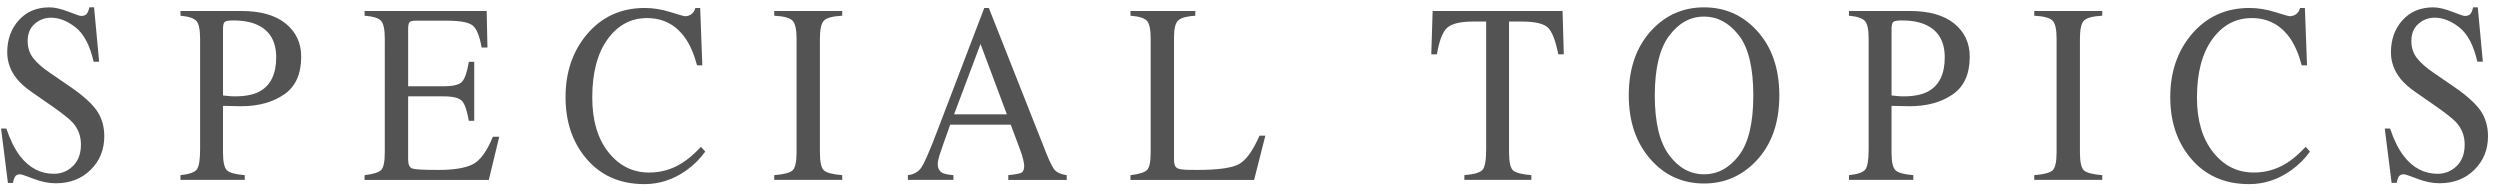 <?xml version="1.0" encoding="utf-8"?>
<!-- Generator: Adobe Illustrator 16.0.0, SVG Export Plug-In . SVG Version: 6.00 Build 0)  -->
<!DOCTYPE svg PUBLIC "-//W3C//DTD SVG 1.1//EN" "http://www.w3.org/Graphics/SVG/1.1/DTD/svg11.dtd">
<svg version="1.1" xmlns="http://www.w3.org/2000/svg" xmlns:xlink="http://www.w3.org/1999/xlink" x="0px" y="0px" width="235px"
	 height="18px" viewBox="0 0 235 18" enable-background="new 0 0 235 18" xml:space="preserve">
<g id="bg" display="none">
	<rect x="-10" y="13" display="inline" fill="#CCCCCC" width="393" height="377"/>
</g>
<g id="Homeヘッダーフッター青山">
</g>
<g id="information">
</g>
<g id="special_topics">
</g>
<g id="news_FB">
</g>
<g id="home">
	<g>
		<g>
			<path fill="#535353" d="M0.596,12.082C0.96,13.16,1.389,14.02,1.88,14.66c0.856,1.117,1.92,1.676,3.191,1.676
				c0.688,0,1.283-0.242,1.785-0.727s0.753-1.16,0.753-2.027c0-0.781-0.253-1.461-0.758-2.039c-0.33-0.367-1.025-0.918-2.085-1.652
				L2.925,8.613C2.371,8.223,1.928,7.828,1.598,7.43C0.986,6.672,0.68,5.836,0.68,4.922c0-1.211,0.362-2.219,1.086-3.023
				c0.725-0.805,1.685-1.207,2.88-1.207c0.492,0,1.084,0.135,1.777,0.404C7.116,1.365,7.511,1.5,7.61,1.5
				c0.267,0,0.451-0.07,0.554-0.211c0.102-0.141,0.181-0.34,0.237-0.598h0.442l0.475,5.109H8.801
				C8.45,4.262,7.885,3.188,7.109,2.578C6.332,1.969,5.563,1.664,4.804,1.664c-0.591,0-1.106,0.193-1.545,0.58
				C2.82,2.631,2.6,3.168,2.6,3.855C2.6,4.473,2.768,5,3.105,5.438c0.337,0.445,0.86,0.91,1.569,1.395l1.897,1.301
				c1.187,0.812,2.024,1.559,2.512,2.238c0.479,0.688,0.72,1.5,0.72,2.438c0,1.258-0.427,2.309-1.281,3.152
				s-1.946,1.266-3.275,1.266c-0.668,0-1.365-0.141-2.093-0.422c-0.729-0.281-1.145-0.422-1.25-0.422
				c-0.253,0-0.424,0.086-0.512,0.258s-0.146,0.355-0.174,0.551H0.744L0.1,12.082H0.596z"/>
			<path fill="#535353" d="M16.964,16.465c0.823-0.086,1.336-0.268,1.54-0.543s0.306-0.908,0.306-1.895V3.633
				c0-0.836-0.114-1.387-0.343-1.652s-0.729-0.434-1.503-0.504V1.031h5.695c1.828,0,3.228,0.395,4.198,1.184
				c0.97,0.789,1.455,1.828,1.455,3.117c0,1.633-0.538,2.816-1.613,3.551c-1.076,0.734-2.423,1.102-4.04,1.102
				c-0.231,0-0.528-0.006-0.891-0.018s-0.632-0.018-0.807-0.018v4.359c0,0.9,0.124,1.469,0.374,1.701
				c0.249,0.232,0.807,0.385,1.672,0.455v0.445h-6.044V16.465z M24.252,2.367c-0.611-0.297-1.385-0.445-2.32-0.445
				c-0.442,0-0.716,0.049-0.817,0.146s-0.152,0.314-0.152,0.65v6.258c0.386,0.039,0.64,0.062,0.759,0.07
				c0.12,0.008,0.235,0.012,0.349,0.012c0.991,0,1.771-0.156,2.341-0.469c1.034-0.57,1.551-1.637,1.551-3.199
				C25.961,3.922,25.392,2.914,24.252,2.367z"/>
			<path fill="#535353" d="M34.271,16.465c0.795-0.094,1.31-0.25,1.546-0.473c0.235-0.221,0.353-0.783,0.353-1.684V3.633
				c0-0.852-0.115-1.408-0.348-1.67s-0.749-0.424-1.551-0.486V1.031h11.476l0.073,3.434h-0.548
				c-0.184-1.059-0.457-1.742-0.823-2.053c-0.365-0.312-1.181-0.467-2.446-0.467h-2.94c-0.317,0-0.514,0.057-0.587,0.17
				c-0.074,0.113-0.111,0.326-0.111,0.639v5.355h3.333c0.921,0,1.508-0.152,1.761-0.455s0.457-0.918,0.612-1.842h0.506v5.543H44.07
				c-0.162-0.93-0.369-1.545-0.623-1.846c-0.253-0.301-0.837-0.451-1.75-0.451h-3.333V15c0,0.477,0.136,0.758,0.406,0.844
				c0.271,0.086,1.083,0.129,2.435,0.129c1.465,0,2.546-0.178,3.243-0.533s1.323-1.217,1.879-2.584h0.601l-0.98,4.055H34.271V16.465
				z"/>
			<path fill="#535353" d="M63.023,1.137c0.822,0.258,1.283,0.387,1.382,0.387c0.203,0,0.396-0.062,0.58-0.188
				c0.183-0.125,0.309-0.32,0.379-0.586h0.454l0.2,5.391h-0.496c-0.288-1.07-0.664-1.934-1.128-2.59
				c-0.886-1.234-2.078-1.852-3.575-1.852c-1.513,0-2.748,0.664-3.708,1.992c-0.959,1.328-1.439,3.156-1.439,5.484
				c0,2.141,0.505,3.85,1.514,5.127s2.287,1.916,3.834,1.916c1.118,0,2.147-0.297,3.09-0.891c0.542-0.336,1.136-0.844,1.782-1.523
				l0.401,0.445c-0.479,0.672-1.072,1.262-1.782,1.77c-1.21,0.859-2.521,1.289-3.935,1.289c-2.32,0-4.162-0.824-5.526-2.473
				c-1.259-1.523-1.888-3.426-1.888-5.707c0-2.336,0.664-4.297,1.993-5.883c1.399-1.664,3.221-2.496,5.463-2.496
				C61.399,0.75,62.2,0.879,63.023,1.137z"/>
			<path fill="#535353" d="M72.778,16.465c0.879-0.07,1.449-0.217,1.709-0.438s0.391-0.795,0.391-1.719V3.633
				c0-0.883-0.131-1.451-0.391-1.705s-0.83-0.404-1.709-0.451V1.031h6.392v0.445c-0.879,0.047-1.448,0.197-1.708,0.451
				c-0.261,0.254-0.391,0.822-0.391,1.705v10.676c0,0.924,0.13,1.498,0.391,1.719c0.26,0.221,0.829,0.367,1.708,0.438v0.445h-6.392
				V16.465z"/>
			<path fill="#535353" d="M85.342,16.91v-0.445c0.556-0.07,0.972-0.303,1.25-0.697c0.277-0.395,0.754-1.475,1.428-3.24l4.5-11.777
				h0.431l5.381,13.605c0.359,0.9,0.646,1.459,0.86,1.672c0.214,0.213,0.574,0.359,1.081,0.438v0.445H94.78v-0.445
				c0.631-0.062,1.038-0.139,1.221-0.229c0.183-0.088,0.274-0.309,0.274-0.658c0-0.117-0.035-0.322-0.105-0.617
				c-0.07-0.297-0.169-0.607-0.296-0.934l-0.864-2.309h-5.692c-0.562,1.57-0.896,2.527-1.005,2.873
				c-0.109,0.348-0.164,0.621-0.164,0.822c0,0.404,0.147,0.686,0.443,0.84c0.182,0.094,0.525,0.164,1.031,0.211v0.445H85.342z
				 M94.645,10.746l-2.476-6.609l-2.486,6.609H94.645z"/>
			<path fill="#535353" d="M106.265,16.465c0.795-0.094,1.31-0.25,1.546-0.473c0.235-0.221,0.353-0.783,0.353-1.684V3.633
				c0-0.852-0.115-1.408-0.348-1.67s-0.749-0.424-1.551-0.486V1.031h6.097v0.445c-0.795,0.047-1.327,0.191-1.598,0.434
				c-0.271,0.242-0.406,0.762-0.406,1.559V15c0,0.266,0.04,0.475,0.121,0.627s0.259,0.248,0.533,0.287
				c0.162,0.023,0.333,0.039,0.513,0.047c0.179,0.008,0.516,0.012,1.008,0.012c1.922,0,3.221-0.176,3.896-0.527
				s1.331-1.25,1.965-2.695h0.549l-1.056,4.16h-11.622V16.465z"/>
			<path fill="#535353" d="M134.668,1.031h12.213l0.116,4.078h-0.517c-0.253-1.281-0.575-2.115-0.965-2.502
				c-0.391-0.387-1.212-0.58-2.463-0.58h-1.202v12.281c0,0.924,0.13,1.498,0.39,1.719c0.261,0.221,0.83,0.367,1.709,0.438v0.445
				h-6.297v-0.445c0.914-0.078,1.483-0.246,1.709-0.502c0.225-0.256,0.338-0.902,0.338-1.936v-12h-1.213
				c-1.196,0-2.01,0.191-2.442,0.574c-0.432,0.383-0.758,1.219-0.976,2.508h-0.527L134.668,1.031z"/>
			<path fill="#535353" d="M155.277,2.812c1.328-1.414,2.963-2.121,4.904-2.121c1.947,0,3.586,0.711,4.914,2.133
				c1.441,1.539,2.162,3.59,2.162,6.152c0,2.602-0.745,4.672-2.235,6.211c-1.336,1.375-2.95,2.062-4.841,2.062
				c-2.025,0-3.706-0.762-5.042-2.285c-1.356-1.555-2.035-3.551-2.035-5.988C153.104,6.414,153.828,4.359,155.277,2.812z
				 M156.892,14.572c0.894,1.207,1.992,1.811,3.294,1.811c1.274,0,2.363-0.588,3.268-1.764c0.905-1.176,1.357-3.057,1.357-5.643
				c0-2.617-0.458-4.508-1.373-5.672s-1.999-1.746-3.252-1.746c-1.295,0-2.392,0.604-3.289,1.811s-1.347,3.076-1.347,5.607
				C155.55,11.5,155.998,13.365,156.892,14.572z"/>
			<path fill="#535353" d="M173.807,16.465c0.823-0.086,1.336-0.268,1.54-0.543s0.306-0.908,0.306-1.895V3.633
				c0-0.836-0.114-1.387-0.343-1.652s-0.729-0.434-1.503-0.504V1.031h5.695c1.828,0,3.228,0.395,4.198,1.184
				c0.97,0.789,1.455,1.828,1.455,3.117c0,1.633-0.538,2.816-1.613,3.551c-1.076,0.734-2.423,1.102-4.04,1.102
				c-0.231,0-0.528-0.006-0.891-0.018s-0.632-0.018-0.807-0.018v4.359c0,0.9,0.124,1.469,0.374,1.701
				c0.249,0.232,0.807,0.385,1.672,0.455v0.445h-6.044V16.465z M181.095,2.367c-0.611-0.297-1.385-0.445-2.32-0.445
				c-0.442,0-0.716,0.049-0.817,0.146s-0.152,0.314-0.152,0.65v6.258c0.386,0.039,0.64,0.062,0.759,0.07
				c0.12,0.008,0.235,0.012,0.349,0.012c0.991,0,1.771-0.156,2.341-0.469c1.034-0.57,1.551-1.637,1.551-3.199
				C182.804,3.922,182.235,2.914,181.095,2.367z"/>
			<path fill="#535353" d="M191.22,16.465c0.879-0.07,1.449-0.217,1.709-0.438s0.391-0.795,0.391-1.719V3.633
				c0-0.883-0.131-1.451-0.391-1.705s-0.83-0.404-1.709-0.451V1.031h6.392v0.445c-0.879,0.047-1.448,0.197-1.708,0.451
				c-0.261,0.254-0.391,0.822-0.391,1.705v10.676c0,0.924,0.13,1.498,0.391,1.719c0.26,0.221,0.829,0.367,1.708,0.438v0.445h-6.392
				V16.465z"/>
			<path fill="#535353" d="M213.865,1.137c0.822,0.258,1.283,0.387,1.382,0.387c0.203,0,0.396-0.062,0.58-0.188
				c0.183-0.125,0.309-0.32,0.379-0.586h0.454l0.2,5.391h-0.496c-0.288-1.07-0.664-1.934-1.128-2.59
				c-0.886-1.234-2.078-1.852-3.575-1.852c-1.513,0-2.748,0.664-3.708,1.992c-0.959,1.328-1.439,3.156-1.439,5.484
				c0,2.141,0.505,3.85,1.514,5.127s2.287,1.916,3.834,1.916c1.118,0,2.147-0.297,3.09-0.891c0.542-0.336,1.136-0.844,1.782-1.523
				l0.401,0.445c-0.479,0.672-1.072,1.262-1.782,1.77c-1.21,0.859-2.521,1.289-3.935,1.289c-2.32,0-4.162-0.824-5.526-2.473
				c-1.259-1.523-1.888-3.426-1.888-5.707c0-2.336,0.664-4.297,1.993-5.883c1.399-1.664,3.221-2.496,5.463-2.496
				C212.241,0.75,213.042,0.879,213.865,1.137z"/>
			<path fill="#535353" d="M224.666,12.082c0.364,1.078,0.793,1.938,1.284,2.578c0.856,1.117,1.92,1.676,3.191,1.676
				c0.688,0,1.283-0.242,1.785-0.727s0.753-1.16,0.753-2.027c0-0.781-0.253-1.461-0.758-2.039c-0.33-0.367-1.025-0.918-2.085-1.652
				l-1.842-1.277c-0.555-0.391-0.997-0.785-1.327-1.184c-0.612-0.758-0.918-1.594-0.918-2.508c0-1.211,0.362-2.219,1.086-3.023
				c0.725-0.805,1.685-1.207,2.88-1.207c0.492,0,1.084,0.135,1.777,0.404c0.692,0.27,1.088,0.404,1.187,0.404
				c0.267,0,0.451-0.07,0.554-0.211c0.102-0.141,0.181-0.34,0.237-0.598h0.442l0.475,5.109h-0.517
				c-0.352-1.539-0.916-2.613-1.692-3.223c-0.777-0.609-1.546-0.914-2.305-0.914c-0.591,0-1.106,0.193-1.545,0.58
				c-0.439,0.387-0.659,0.924-0.659,1.611c0,0.617,0.168,1.145,0.505,1.582c0.337,0.445,0.86,0.91,1.569,1.395l1.897,1.301
				c1.187,0.812,2.024,1.559,2.512,2.238c0.479,0.688,0.72,1.5,0.72,2.438c0,1.258-0.427,2.309-1.281,3.152
				s-1.946,1.266-3.275,1.266c-0.668,0-1.365-0.141-2.093-0.422c-0.729-0.281-1.145-0.422-1.25-0.422
				c-0.253,0-0.424,0.086-0.512,0.258s-0.146,0.355-0.174,0.551h-0.475l-0.644-5.109H224.666z"/>
		</g>
	</g>
</g>
<g id="Column">
</g>
<g id="slice">
	<rect id="_x3C_スライス_x3E__11_" fill="none" width="235" height="18"/>
</g>
</svg>
